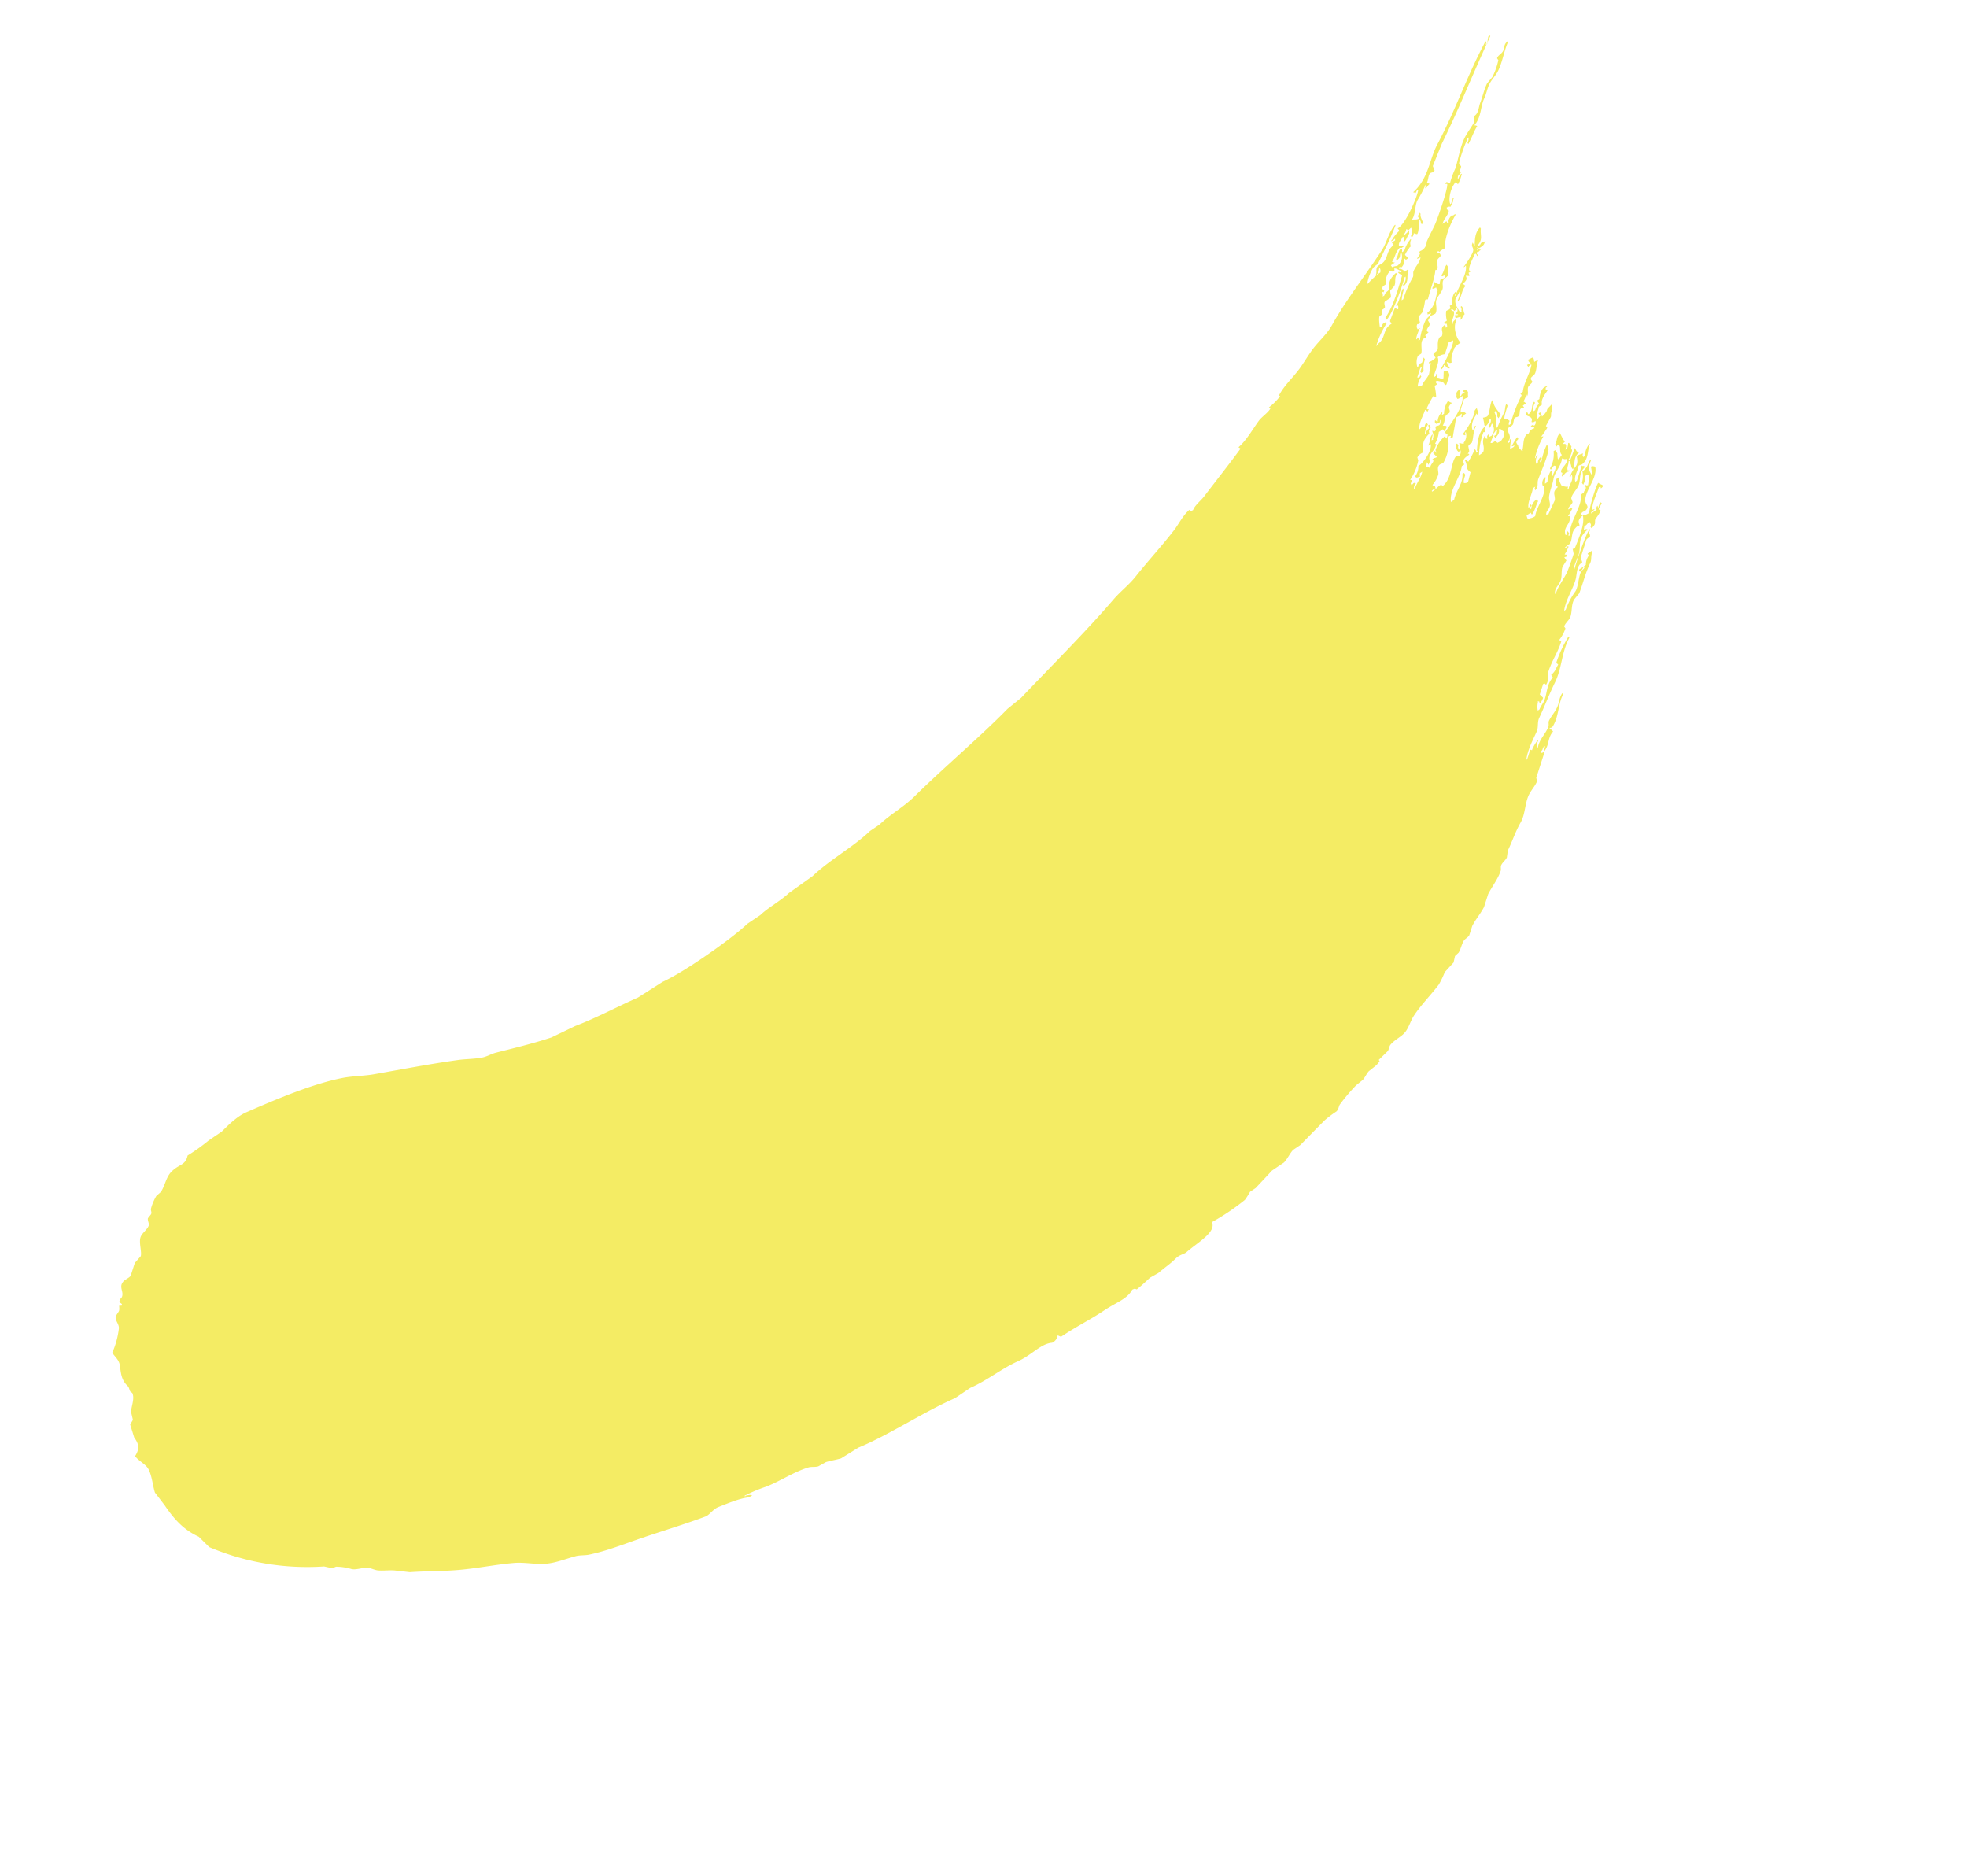 <svg xmlns="http://www.w3.org/2000/svg" width="471.414" height="449.464" viewBox="0 0 471.414 449.464">
  <path id="img_kv_deco_1" d="M472.035,9.388l-.46-.064c-.357.281-.75.592-1.1.9.512-.219,1.018-.441,1.535-.658l.025-.182m-1.56.84-.41.176.18.026c.068-.068.154-.134.23-.2m1.587,3.97c-.9.416-1.718-.04-2.405.4-.025.181-.052.363-.077.544a16.608,16.608,0,0,1-3.812,2.051l-1.919.283c-1.445.563-2.923,1.639-4.323,2.348-1.107.561-1.936,1.643-3.249,1.391-.467.349-.517.937-1.1,1.138-1.459.5-2.8.7-4.171,1.261-2.3.943-4.34,2.685-6.42,3.9a20.271,20.271,0,0,0-3.3,1.753c-.7-.385.022-.1-.384-.609l-.2-.213-.025.181-.461-.064.409.427c-.562.959-7.575,4.821-8.978,5.388-1.08.436-3.971,1.544-3.991,1.655a2.406,2.406,0,0,1-2.661.549c-.476.138-.219,0-.281.33-.314.336-.819.339-1.483.531a1.826,1.826,0,0,0,.9.311c-.971.82-2.261.789-3.48,1.358-.411.191-.628.77-1.074.957a28.1,28.1,0,0,0-5.27,2.4l-.461-.064a11.832,11.832,0,0,1,2.1-1.552c.017-.122.035-.242.051-.363-1.481.557-2.311,1.6-4.043,2.019.216.18.047.074.436.246a2.591,2.591,0,0,1-.563.66c-.563-.4-.319-.058-.154-.576l-.46-.065-2.789,1.456c-.034.241-.068.483-.1.724-2.28-.381-2.8.95-4.657,1.377-.707.162-.926-.092-1.432.168l-.231-.033a19.484,19.484,0,0,1,5.5-2.367l.05-.362c-.8-.177-.824-.274-1.432.167-.381-.172-.22-.067-.436-.246,0,0,1.125-1.734,1.688-1.98l.692.1c.333-.165.436-.673.818-.808l.691.1c.487-.206.517-1,1.1-1.139l1.612.227c.494-.153.711-1.035,1.125-1.32l1.433-.168c.993-.421,1.153-1.385,2.352-1.7q.027-.181.051-.362c-2.166.029-2.884.519-3.786,1.869-.951.112-1.137-.151-1.919.285l-.46-.065a1.586,1.586,0,0,0,.613-1.022c.161.213.08.057.18.395.741-.26.366-.221.358-.873l.512-.3.921.129c.145-.359.106-.341.307-.511a3.8,3.8,0,0,1,2.277-1.158l.256-.148a2.3,2.3,0,0,1,.358.789c.681-.119.437.038.768-.446.589.405.435,1.147.947,1.612l-.256.148c-.175-.057-.158.035-.409-.427l-.23-.033c.011.723.142.612.307,1.153-2.885,1.725-6.249,4.021-9.849,4.9-.025.182-.052.363-.077.544,2.293-.183,8.241-3.537,10.053-4.683l.231.033a2.157,2.157,0,0,1-1.791,1.041l-.051.363c1.952-.029,1.95-1.385,3.326-1.935.017-.121.035-.241.051-.362l-.922-.13a1.412,1.412,0,0,0-.511-1.366l.05-.362c.522.235.371.122.64.46,1.086-.13,1.122-.516,1.791-1.041l.025-.182c.147.219.121.188.153.576l.691.1c-.025-.374-.051-.747-.077-1.12a6.884,6.884,0,0,1,1.714-.5c.266-.1.229-.084.716-.084a1.883,1.883,0,0,1,1.1-1.139l.025-.182a6.912,6.912,0,0,0-2.968,1.06l-.691-.1c.27-.289.34-.258.563-.66l-.23-.033.025-.181c-1.088.166-1.448.852-2.507,1.125-.017.121-.034.243-.051.363,1.293.07,1.041-.238,1.74-.679l.2.213a2.754,2.754,0,0,1-2.328,1.521c-.613.088-.656-.309-1.561-.59.025-.182.051-.362.077-.544l1.152.163c-.223-.319-.233-.183-.384-.609,1.283-.278,1.953-1.047,3.224-1.209.53-.082.278-.105.666.278l.691.1c-.186-.563-.267-.539-.819-.854.506-.8,1.2-.6,2.021-1.009l.23.033c-.092.806-.086.513-.844.99.847.244,1.335-.366,2.43-.582.193-.292.07-.171.281-.331.009-.06.018-.121.026-.181L424.81,31.2c.008-.061.018-.121.026-.182a2.382,2.382,0,0,0,1.253-.563c.147.219.121.188.153.576a3.6,3.6,0,0,1,.947-.051,2.54,2.54,0,0,1-1.382,1.469l-.051.362a1.272,1.272,0,0,0,1-.414c.139.162.247.447.384.609.237.516,2.179-1.639,2.608-1.851.017-.121.035-.241.052-.362l.23.033c-.089.456-.123.668-.358.873l-.051.363.46.064c.247-.646.456-1.713,1-2.077.018-.121.035-.241.051-.362l-.256.149c-.767.136-.636.065-.818.808a2.491,2.491,0,0,1-1.075-.705c-.381-.173-.221-.067-.436-.247,1.563-.3,2.724-1.978,4.119-2.561a29.639,29.639,0,0,0,3.965-1.474l.231.033-.769.446-.025.181c.83-.025.6-.152,1.433-.167-.155-.421-.163-.292-.384-.609.744-.238,1.4-1.053,2.047-1.191.447-.1.8.5,1.382.194q.192-.527.383-1.055s5-2.461,5.3-2.58c8.5-3.41,15.885-7.073,23.842-10.5l-.28-.039.511-.3c.017-.121.035-.241.052-.362-8.734,3.131-16.436,7.49-25.224,10.677-3.728,1.352-7,4.674-11.922,4.6l.2.214q-.025.181-.051.362a2.844,2.844,0,0,0,.742-.264l.461.064c-1.355,1.175-7.8,4.1-9.9,3.6-.072.665.247.335-.333.693a8.8,8.8,0,0,0-2.405.4c-.414.061-.231,0-.486.117a2.212,2.212,0,0,0,1.152.163c-.094.109-.188.219-.281.33l-.922-.13c-.034.243-.068.484-.1.725-2.178-.134-2.779,1.18-4.426,1.41-.785.109-1.493-.324-2.1-.111-.543.191-.788.862-1.33,1.106-.008.06-.017.121-.025.182a2.279,2.279,0,0,0,1.508-.712l.231.033c-.211.555-.277.5-.589.841a18.567,18.567,0,0,0-3.991-.007l-.23-.033a10.418,10.418,0,0,1,3.555-1.9c.835-.165,1.253.16,1.894-.1,2.995-1.224,6.207-2.457,9-3.906l.025-.182c-2.4.312-4.329,1.852-6.446,2.419-7.02,1.88-14.32,3.077-20.953,5.364-2.128.735-4.259.685-6.729,1.085-1.963.318-4.3,1.137-6.319,1.513-2.658.493-5.173.509-7.47,1.35l-.23-.033c.059.131.118.262.178.395a13.85,13.85,0,0,1-3.786.206c.1.334.02.184.179.395-.991.438-2.906.133-4.043.355-2.325.452-5.252,1.514-7.957,1.465l.154.576c-4.583.97-9.514,1.785-14,2.648-1.453.28-3.172.1-4.323.684-.953-.244-.7-.064-.615-.64-2.141-.015-4.146.838-6.037,1.182-4.723.86-9.535,1.292-14.148,2.072-2.692.456-5.035.2-7.829.561-10.1,1.3-21.434,1.845-32.083,2.686l-4.2-.221c-9.814.617-20.3.208-30.625.675-3.6.162-7.41-.725-10.721-.587l-2.763-.39c-5.461.183-11.814-1.354-17.45-1.165l-6.934-.793c-2.59.082-6-.742-8.6-.657l-3.685-.52c-5.041.162-18.809-1.469-24.435-3.258l-6.882-1.155c-5.245-1.721-10.911-3.106-15.737-4.99l-6.089-1.783c-4.306-1.888-8.432-4.145-12.282-6.166-1.132-.594-2.222-.724-3.327-1.393-1.566-.949-3.164-2.408-4.683-3.433-5.7-3.844-11.317-7.233-17.247-10.933-2.017-1.259-4.1-3.138-6.193-4.385C94.321,7.32,85.666,4.292,77.868,1.709c-2.48-.821-5.694-.57-7.445-.494L66.739.7A46.933,46.933,0,0,1,60.5,0c-2.067,1.513-2.919.045-5.68.309C53.049.478,51.535,1.82,49.853,2.2l-1.407-.014a12.22,12.22,0,0,0-3.019,1.423c-.44.416-.311.724-.844.99l-1.2.2c-.526.377-.546,1.222-1.152,1.5-.893.412-2.272.212-3.147.666-1.216.629-2.19,2.936-3.069,3.448l-2.149.252L31.051,12.3c-.806.11-1.739-.33-2.328-.144-1.523.219-1.389,1.765-2.456,2.427-.456.282-.591-.036-1,.414l-.23-.033c-.371.541.119.761-.153,1.088-.309.257-.289-.08-.665-.278-.992,1.278-.762.781-2.3,1.338-.818.614-.591,1.754-1.3,2.589a20.073,20.073,0,0,1-5.167,3.338c-.177,1.343.086,2.392-.741,3.592-.988,1.432-2,2.713-1.841,4.731.07.867-.705,1.261-.281,1.993-.376,1.437-2.318,2.257-3.274,3.235l-.946,1.715-1.228.381L5.779,41.639c-.235,2.263-1.04,2.929-2.84,3.482-.119,1.437.584,3.1.334,4.3C2.9,51.2,1.361,53.19.64,54.778Q.487,56.7.334,58.615c-.631,4.5-.412,7.715,1.026,11.05q.1,1.771.206,3.541A60.175,60.175,0,0,0,18.918,95.059L20.095,96.7l.9.312A13.327,13.327,0,0,1,23.4,99.942c.631.854,1.852,1.338,2.764,2.052.793.621,1.09,1.758,1.766,2.467.883.927,2.031,1.7,2.917,2.63l2.431,2.745c3.189,2.486,6.045,5.182,9.264,7.59,3.512,2.629,7.211,4.8,10.7,7.423,2.148,1.618,3.676,3.878,5.808,5.44,1.873,1.37,4.057,2.139,6.347,3.3.89.449,1.734,1.356,2.558,1.839,3.876,2.267,7.9,3.707,12.36,5.622,4.647,2,9.766,4.4,14.61,6.311.828.326,2.528-.109,3.71.338,2.491.941,5.239,1.876,7.063,3.213l.921.129-.2-.213c-.24-.308-.551-.408-.844-.674l-.461-.065c.008-.06.017-.121.026-.181a34.676,34.676,0,0,1,5.373,1.866c3.745,1.357,7.221,1.761,10.568,3.337.663.313,1.248,1.081,1.919,1.379l2.047.473c.917.42,2.387,1.343,3.275,1.755l4.811.863c7.333,2.63,16.957,4,25.126,6.684l4.375.616c4.175,1.4,8.725,1.588,12.743,2.9,3.469,1.138,6.923.527,9.082,2.2a2.3,2.3,0,0,0,2.175-.432q.18.394.358.789c4.759.687,7.574,1.6,12.129,2.263,3.063.448,5.789,1.658,8.111.774.764.264.573.173.845.674,1.269.1,2.937.067,4.221.04l2.277.506c1.944.037,3.641.3,5.374.2,1.361-.078,2.22.594,2.968.6,3.541.045,8.54,1.261,9.339-1.272a55.429,55.429,0,0,0,9.441,1.331,18.7,18.7,0,0,0,2.2-.614l1.611.227c1.536-.131,4.175-.337,5.705-.489l3.455.487c1.214-.094,2.471-.686,3.633-.782l2.072.292c2.65-.166,5.561-.354,8.289-.5a25.86,25.86,0,0,1,3.48.306c.69.03,1.26-.547,1.739-.679a44.276,44.276,0,0,1,5.988-.819l2.1.11c.76-.09,1.667-.512,2.43-.582l2.328.144a11.291,11.291,0,0,0,1.2-.2l.05-.363,3.071-.122c.447-.139.954-.64,1.509-.711,1.69-.216,3.188.382,4.682.105,1.3-.242,2.715-1.124,3.966-1.474,2.824-.791,6.666-1.009,9.62-1.6a23.424,23.424,0,0,0,2.993-1.242l3.1-.3,1.3-.925,1.177-.019c.9-.262,1.864-.986,2.763-1.274.637-.2,1.147.07,1.894-.1l2.046-1.189c1.671-.661,3.463-.847,5.143-1.494l2.814-1.637c1.966-.742,4.213-1.13,5.935-2.121.429-.248.584-.773,1.075-.958.716-.27,1.461-.158,2.174-.432l1.33-1.106c2.406-.973,4.239-2.1,6.754-2.93,2.175-.721,3.805-2.745,5.91-3.6,1.194-.487,2.594-.56,3.684-1.144q.165-.347.333-.693l5.628-3.273c-.229-.172-.2-.144-.665-.278.017-.121.035-.242.051-.363.548-.119.655-.037,1-.414l.691.1-1.024.6-.025.181c1.988-.275,2.792-1.925,4.758-2.1a1.216,1.216,0,0,0-.307-1.153l.461.065c.217.079.11-.04.2.214,2.919-.606,4.75-3.172,7.393-4.134.017-.121.034-.241.051-.362-1.41.36-2.094,1.259-3.3,1.753-1.112.455-2.28.561-3.428,1-.486.185-.645.719-1.074.957-1.612.9-3.583.782-5.219,2.038l-.23-.033a2.681,2.681,0,0,1,1.33-1.106l.025-.182a10.642,10.642,0,0,0-2.455.763c-.337.294-.11-.041-.436-.246l-2.046,1.189-.231-.032c1.606-1.448,4.212-2.436,6.345-3.357,1.037-.448,1.579-1.589,2.635-2.032,2.952-1.238,5.531-2.59,8.519-3.79,3.524-1.415,6.051-4.365,9.721-5.654.018-.121.035-.241.051-.362a30.219,30.219,0,0,0-6.242,2.632c-.293.316-.1.2-.1.725-1.061.282-1.481.764-2.916.7-.034.242-.068.483-.1.724-2.458.28-3.646,2.109-5.577,2.911a14.929,14.929,0,0,0-1.969.647l-.461-.065a4.857,4.857,0,0,1,1.382-1.469l.025-.182c.566.379.25.026.128.758a5.468,5.468,0,0,0,1.484-.53c-.026-.374-.051-.746-.078-1.12l2.3-1.34c.536.349.276-.006.384.609,1.459-.378,1.515-1.375,2.635-2.031,2.172-1.271,4.909-1.938,7.035-3.259.342-.164-.06-.1-.153-.576a9.139,9.139,0,0,0,2.968-1.06c.025-.182.05-.363.077-.544.674-.435,1.979-.32,2.686-.731,1.231-.715,1.985-1.958,3.4-2.477l1.918-.285c2.414-1.22,4.2-2.558,6.857-3.654.847-.35,1.153-1.214,2.1-1.554l.05-.362-1.151-.162c-.026.181-.051.362-.077.544a3.782,3.782,0,0,0-2.047,1.189,15.262,15.262,0,0,1-1.842-.259l-.255.149-.051.362a1.8,1.8,0,0,0,1.2-.2l.461.065c-.533.388-.735.116-1.458.35-1.2.385-2.757,2.144-4.119,2.561a17.787,17.787,0,0,0-4.707,1.739l-.461-.065c2.117-1.822,5.411-2.518,7.368-3.952.817-.6,2.366-2.237,3.53-1.72.408-.311.28-.9.639-1.2l3.837-2.232c.451-.11.864.106,1.178-.019.547-.54.087-.773,1.1-1.139.008-.061.018-.121.026-.182-1.231.029-7.889,3.86-9.108,4.631l-.23-.033c1.024-.933,2.843-1.435,3.837-2.232,1.582-1.267,2-2.732,5.065-2.613-.278-.5-.056-.3-.87-.492l.794-.628a2.479,2.479,0,0,0,1.177-.019l.461.065c-.192.6-.017.707-.614,1.023l-.052.362a1.908,1.908,0,0,0,.947-.051c.669-.164.724-.733,1.3-.925a10.461,10.461,0,0,0,2.2-.614l-.154-.576a7.441,7.441,0,0,1,1.484-.53l.051-.363a1.739,1.739,0,0,0-1.253.563c-.181-.322-.011-.019.077-.543-.49.191-.52.169-.793.627l-1.611-.227c.546-.455.478.018,1.2-.2l.23.032c-.228-.172-.2-.144-.664-.278,1.139-1.3,3.355-2.059,4.885-3.009.563.4.319.058.154.576.483-.005.449.018.716-.084.292-.224-.224-.706-.281-1.333-.816.01-6.045,3.278-6.421,3.9a3.213,3.213,0,0,1-1.561-.59c-1.1,1.973-4.3,3.377-6.753,4.594l-.436-.247q-.307.512-.613,1.022c-.242.215-3.646,2.022-4.068,2.2-1.748.735-3.886,1.078-5.449,2.005l-.231-.033c.777-1.192,2.117-.872,3.275-1.571.937-.567,1.454-1.516,2.4-2.065l1.714-.5c.043-.3.085-.6.128-.906l.665.278.025-.181c.223-.416.109-.1-.153-.576a5.9,5.9,0,0,0,1.739-.679l.23.032c-.288-.624-.12-.24-.9-.311.008-.061.017-.121.025-.182.554-.089,1.314.134,1.638.046.885-.242,1.713-1.337,2.584-1.669.289-.11,1.668-.45,1.868.079.575-.455.074-1.365,2.3-1.339q-.077-.288-.153-.576c.517-.054.714-.136,1.152.163,1.991-.049,1-1.029,1.918-1.948,1.713-1.71,5.463-1.98,6.907-4.016.254-.322.186-.364-.128-.758-.216-.18-.047-.074-.436-.246a9.634,9.634,0,0,1-.894,1.352c-.009.061-.018.121-.026.182l-.23-.033c.211-1.66,1.055-2.068,2.251-2.64l.025-.182c-1.384.208-1.527.978-3.4.815a5.421,5.421,0,0,1-1.918,1.947c-.026.182-.051.363-.077.544a4.546,4.546,0,0,0,1.816-1.223l.46.065.2.214c-.345.961-1.024,1.174-1.662,1.8-.526-.317-.174.062-.41-.427-1.029.05.179.127-.563.66-.3.214-.689.124-1,.414l-.921-.129c-1.206,2.331-6.779,3.056-8.289,5.486l-.461-.065c.366-.4-.089-.143.512-.3.034-.241.068-.483.1-.724-.4.193-.282.072-.537.479l-.46-.065c.74-1.989,2.77-1.1,3.657-2.627.458-.168-.019-.093-.179-.395.752-.173,1.307-.431,1.969-.647-.278-.5-.056-.3-.87-.492.528-.594,1.387-.212,1.97-.647.12-.291.238-.583.358-.873.751-.65,2.517-.677,3.454-1.177,1.4-.746,1.939-2.187,4.068-2.2-.143-.457-.045-.312-.384-.609.009-.061.017-.121.025-.182l-3.326,1.935-.46-.065c.6-1.228,2.178-1.482,3.146-2.329.708.194.7.288.9.311,2.1.1,3.086-1.663,4.554-2.315l.025-.182a5.021,5.021,0,0,0-2.788,1.455l-.461-.064c.219-.546.1-.436.563-.66a6.183,6.183,0,0,0-1.561-.59c-1.432,2.475-1.85,1.2-4.348,2.53l-.231-.033-.05.362.511-.3.23.033c-.636,1.351-1.832,1.185-2.865,2l-.23-.033c.266-.361.236-.236.536-.479-.535-.325-.551-.7-1.023-1.069.239-.934.23-1.373.972-1.9l.025-.181a2.338,2.338,0,0,1-.921-.13c-.35.332-.547.344-.819.809-.275.295-.105.318-.128.906-1.942,0-1.623.851-2.609,1.85l-3.249,1.391-.256.149.025-.182-.46-.065c.554-.845,1.288-.5,2.021-1.009.683-.479.828-1.293,1.432-1.831,1.022-.91,2.489-1.544,3.633-2.446,1.343-1.058,3.527-1.076,4.784-2.283.376.442.135.528.819.854-.731,1.1-2.355.678-2.993,1.242-.55.486.491.4-.589.842l-.05.362c.746-.059,1.241-.341,1.868.079l.461.064-.409-.427c.388-.758,1.063-.768,1.611-1.436l.23.033c-.236.468-.287,1.039-.664,1.385-.035.241-.068.484-.1.725,1.367-.559,1.859-2.13,3.813-2.051-.308-.683-.224-.557-.026-1.482-.853.438-1.655.871-2.533,1.307l-.461-.065c.01-.06.018-.121.026-.181a6.844,6.844,0,0,0,2.021-1.01c.362-.363-.017-.5.588-.841.051-.362.1-.725.153-1.088l-.23-.033a4.388,4.388,0,0,1-1.049.777l-.461-.065c.343-.291.5-.242.794-.628.212-.246.169-.474-.359-.789.268-.1.229-.084.717-.084a12.208,12.208,0,0,1,.561-2.324c-1.367.082-1.665.929-2.763,1.274-.025.181-.05.362-.077.544.415-.061.231,0,.486-.117.849.695-.994,1.409-.818,2.472a5.163,5.163,0,0,0-.972.233l-.461-.065a9.431,9.431,0,0,1,.87-1.172c.042-.3.085-.6.127-.906l-.46-.065a6.541,6.541,0,0,1-3.4,2.478c-.018.121-.034.241-.051.362.623-.061.577-.148,1.2-.2l.2.214-.05.362a11.732,11.732,0,0,1-1.766.861l-.025.181-.231-.033a1.927,1.927,0,0,1,.589-.841c.017-.121.034-.241.051-.362a5.182,5.182,0,0,0-2.558,1.487l-.692-.1a6.059,6.059,0,0,1,1.075-.957c.009-.06.017-.121.025-.182a1.8,1.8,0,0,0-1.791,1.042c.035.184-.08.07.2.213-.922,2.1-4.766,2.6-6.446,4.082a2.47,2.47,0,0,1-1.125-.344l-.665-.278a2.355,2.355,0,0,1,.358-.873l1.151.162c-.025.182-.051.363-.077.544,1.179-.2,2.171-1.016,3.249-1.39.025-.182.051-.363.077-.544a2.727,2.727,0,0,0-2.457.762l-.46-.064a1.259,1.259,0,0,1,1-.415c.017-.121.035-.241.051-.362a2.821,2.821,0,0,0-.742.266l-.23-.033c.795-1.246,2.8-1.788,3.913-2.775l.691.1-.511.3c-.017.121-.035.241-.052.362,1.349-.184,1.364-1.018,2.328-1.52,1.792-.933,5.29-2.5,6.625-3.687.251-.281.061-.421.333-.693l.051-.362a13.982,13.982,0,0,0-3.582,2.083l-.461-.065a1.261,1.261,0,0,1,1-.414l.051-.362a1.59,1.59,0,0,0-1.483.53l-.461-.065a2.093,2.093,0,0,1,1.586-1.255l.025-.181c-.566.082-.389.014-.741.265l-.231-.033a17.847,17.847,0,0,1,4.81-2.464c.458-.169-.02-.094-.179-.4a19.887,19.887,0,0,0,2.43-.582c.26-.317.111-.12.077-.544,0-.039,2.231-.752,2.395-.86.235-.156.385-.413.606-.589s.506-.262.712-.457a2.914,2.914,0,0,0,.249-.293,4.827,4.827,0,0,1,.836-.746l-1.442.1a1.178,1.178,0,0,0-.48.1c-.091.048-.169.121-.258.171a1.209,1.209,0,0,1-.383.121,5.684,5.684,0,0,1-1.422.15,3.836,3.836,0,0,0,.366-1.05l-.461-.065c-.034.241-.068.483-.1.725-.484.005-.45-.018-.717.084l-.23-.033c.345-1.178,1.359-1.215,2.149-1.916l.921.13c.559-1.186,2.207-1.346,3.53-1.721-.228-.172-.2-.144-.665-.278l.255-.149c.4-.4-.026-.22.742-.266l.025-.181-.46-.065c-.864-.415-2.427.629-2.994,1.242l-.691-.1c-.042.3-.085.6-.128.906a2.825,2.825,0,0,0-1.713.5l-.461-.065a2.4,2.4,0,0,1,1.586-1.254c.017-.121.034-.241.05-.363-1.294.19-1.275,1.111-2.532,1.307-.787.163-.477-.068-.384-.609-.593.161-.15-.107-.511.3-.572.28,1.137,1.441-.307,2.175.278.5.056.3.869.492-.282.45-.295.439-.793.627-.175-.057-.158.035-.409-.427l-.461-.065c.143.457.045.312.384.609q-.025.181-.052.362c-1.74-.738-1.467.384-2.328-.143-1.407.036-2.362,1.548-3.351,2.115l-.025.182-.231-.033c.1-.665-.145-1.21.23-1.631.12-.953.118-1.068,1.1-1.139.025-.181.051-.362.077-.544a22.477,22.477,0,0,0-2.456.763c.229.172.2.144.665.278l-.256.149c-.281.06-.473-.1-1.151-.163a11.6,11.6,0,0,1,1.611-1.436c.017-.121.034-.241.051-.362-.4.193-.282.073-.537.479l-.461-.065c.369-.532.616-.262,1.023-.6.84-.684.506-1.526,1.227-2.045.514-.159.777.261,1.637.046l1.049-.777c.72-.216.66.378,1.382.2.405-.1.864-.808,1.3-.925.376-.1.844.349.9.311.026-.182.051-.362.077-.544l.922.13a2.174,2.174,0,0,0-.128-.758,8.99,8.99,0,0,0,1.51-.712l.025-.181c.163.377.073.146-.077.544.764-.242,1-1.027,1.611-1.437.379-.256,1.33-.061,1.689-.316.034-.241.067-.484.1-.725.473-.451,1.028-.041,1.688-.316.747-.312,1.824-1.419,2.61-1.851a1.807,1.807,0,0,0-.9-.311c.265-.534.544-.635.383-1.055-.134-.1-.7-.17-1.125-.343-.255.469-.191.509-.153,1.086a3.672,3.672,0,0,0-.9-.311c-.026.182-.051.362-.077.544l.716-.084.2.214c-1.712,1.34-4.245,1.967-5.884,3.422l-.691-.1c-.025.181-.051.362-.077.544a32.363,32.363,0,0,0-6.575,3.325l-.461-.065c.283-.45.3-.44.793-.628-.068-.7-.248-.689-.538-1.185-.223-.236,2.066-1.516,2.609-1.85.026-.182.051-.362.077-.544-.773.283-1.107.924-1.816,1.223a25.753,25.753,0,0,0-3.5,1.539l-.23-.033c.669-1.292,1.651-1.471,2.1-3.216l.461.065a1.693,1.693,0,0,1-.639,1.2c-.026.18-.051.362-.077.544a3.5,3.5,0,0,1,.972-.233c.181-1.687.043-2.866,1.023-3.922l-.231-.033c-.677.01-2.132,1.507-3.095,1.966-.469.183-.735-.016-1.356-.376a11.548,11.548,0,0,1-.921,1.534c-.018.121-.035.242-.051.362a1.935,1.935,0,0,0,1.714-.5l.461.065c-.371.608-.77.723-1.536.892-.025.182-.05.363-.077.544a4.147,4.147,0,0,0,1-.414l.2.214c-.45.538-.443,1.263-1.407,1.65-.009.06-.017.121-.026.181a3.95,3.95,0,0,0,.973-.232l.2.213-.794.628-.691-.1c-.025.181-.05.363-.077.544.972-.055,1.689-.264,2.021-1.009.73.584.159.555.538,1.185-.311.781-.966,1.031-1.816,1.222-.442.122-.422-.012-1.152-.162-.047-1.014-.215-.572-1.049-.887l-.2-.214a11.108,11.108,0,0,1,1.764-.86c.018-.122.035-.243.052-.363-.414.061-.23,0-.486.116-.936-.339-.461-.005-.358-.789-.621.146-.527.118-.794.628-.521-.348-.241-.162-.1-.939-1.736.617-1.46,1.717-2.71,2.576-.437.187-.392-.042-.717.083l-.691-.1A17.488,17.488,0,0,1,407.271,79c.216.079.11-.04.2.214.339-.264.411-.607.818-.809.008-.06.018-.121.026-.182-2.253.026-4.187,2.09-5.116,2.976l-.051.362-.461-.064c.193-.292.07-.171.281-.331.026-.181.051-.362.077-.544a18.372,18.372,0,0,1-3.223,1.209l.025-.181-.23-.033.511-.3c-.228-.172-.2-.144-.665-.278-.422,1.75-1.268,1.3-.894,3.016L396.5,85.429c-.7-.231-.466-.187-.87-.492.3-.585,1.031-.909,1.586-1.255.025-.182.052-.363.077-.544l-.461-.065c-1.371,1.821-3.869,1.944-5.628,3.273l-.921-.13c1.64-2.441,5.546-2.794,7.7-4.644l.691.1c.262-1.115,1-1.176,2.482-.945a1.406,1.406,0,0,0-.033-.429,1.177,1.177,0,0,0-.4.184l.256-.149c.077-.109.121-.094.147-.035a1.767,1.767,0,0,0,.6-.231l.614-1.022a2.238,2.238,0,0,1,1.177-.019c1.222-.691,1.951-1.8,3.376-2.3.009-.061.018-.122.026-.182a1.272,1.272,0,0,0-1,.414l-.23-.033c.291-1.105,1.918-2.02,3.121-2.148l.025-.181c.181-.339.18.395.18.395.909-.266.509-.781.869-1.171.009-.061.018-.121.026-.182-.875.048-.893.188-1,.415a15.763,15.763,0,0,1-5.679,1.971c.1.334.02.184.179.4.126.516.381-.1.511-.3l.23.033a2.756,2.756,0,0,1-2.1,1.553l-.025.182c-.545-.3-.466-.485-.819-.856a5.778,5.778,0,0,1-.614,1.024l-.256.148-.23-.033c.18-.525.2-.6.588-.841.026-.182.052-.362.077-.544l-.46-.065q-.167.346-.333.693c-.355.272-.06.3-.307.511.028.78-.12.539.614.641a1.51,1.51,0,0,1-1.05.776c-.231.2-.4-.194-.639-.46-1.791.142-4.028,2.935-6.549,3.143-1,.16-.46-.3-.869-.491-.428-.2-1.707.01-2.559-.176.008-.06.017-.121.026-.182a2.29,2.29,0,0,1,1.151.163c.009-.061.018-.121.026-.182.277-.384.013-.347-.1-.939a7.24,7.24,0,0,0,2.712-.911c.526-.423.727-1.214,1.381-1.469.6-.237.943.148,1.381.194a9.127,9.127,0,0,0,5.015-3.915c.462.14.437.108.665.279-.084.167.059.09-.255.148-.018.122-.035.242-.051.363l.461.065c1.137-.977,2.629-2.006,3.709-2.99.734.175.858.346,1.381.2l.231.031c-.264.4-.129.288-.538.48l-.025.18a1.892,1.892,0,0,0,.946-.051l.461.065c-.124-.634-.1-.72-.794-1.036.589-.922,1.82-1.109,2.61-1.85a4.476,4.476,0,0,1,1.126.343,5.383,5.383,0,0,1,.844-.99c.007-.428.027-.518-.128-.758-.228-.172-.2-.144-.665-.278.039.385.007.357.153.576-.261.191-.514-.35-1.177.019l-.461-.065c.325-.282.7-.674,1.075-.957.017-.121.034-.241.05-.363-1.387-.069-1.036.36-1.764.861-.026.182-.052.362-.077.544a2.669,2.669,0,0,0,1.381.194c-1.218,2.118-6.2,3.031-8.979,3.726-.007.427-.027.517.128.757-.3.381-.45.337-.794.628-.193-.384-.044-.221.1-.724a7.767,7.767,0,0,0-3.889.93c-.258.2.019.229-.307.511l-.025.182c-.163-.377-.074-.146.077-.544l-.461-.065-.256.149q.027.65.051,1.3c-.463-.139-.437-.107-.665-.278,0,0-.85-.147-.486.116-.02.68-1.273.308-1.79,1.041-.285-.413-.152-.473-.564-1l.767-.446c.008-.061.017-.122.026-.182.208.4.073.342-.1.724,1.269-.235.737-.958,1.842-1.4.949-.382,2-.278,2.711-.911.407-.154.129,0,.052-.363a6.682,6.682,0,0,0,2.558-1.487l1.152.163c-.026.181-.051.362-.077.543a3.948,3.948,0,0,0,.972-.232c.192-.292.069-.171.281-.331l-.614-.64c1.086-.331,1.52-1.087,2.3-1.339l.921.13c.99-.48.084-1.332,2.072-1.372a1.617,1.617,0,0,1-.333-.971,5.2,5.2,0,0,0-2.814,1.637l-.691-.1.512-.3.025-.181a3,3,0,0,0-2.252.976c-.147-.219-.121-.188-.153-.576l-.23-.033c-.193.292-.07.171-.281.33.119.612-.165.262.383.609.5.257.539.119.972-.232.069.07.138.142.206.213l-.231-.033c-1.133,1.227-1.186.171-1.919.285l-.307.511L399,71c-.571.045-.358-.295-.639-.46-.3.592-.3,1.042-1.152,1.5l-.025.181-.461-.064a5.275,5.275,0,0,1,1.049-.777c.01-.061.018-.121.026-.182-1.214.177-1.393,1-2.533,1.307.418.229.16.1.691.1-.525,1.388-4.408,2.291-5.679,1.971a3.929,3.929,0,0,1-2.3,1.34c.091.711.217.4.819.855l.563-.66.691.1c-1.092.855-2.8,1.114-4.016,1.837l-.231-.033a1.507,1.507,0,0,1,1.28-.744c-.359-.611-.432-.352-1.126-.343.274-.878.126-.349.794-.628.223-.416.109-.1-.154-.576a12.505,12.505,0,0,0,4.528-2.134c.111-.231.221-.462.333-.692a2.515,2.515,0,0,1,1.867.078,5.158,5.158,0,0,1,1.918-1.947,5.518,5.518,0,0,1,2.175-.433c.289-.706.594-.726,1.3-.926.034-.241.068-.483.1-.724l-.23-.033a1.922,1.922,0,0,0-.333.692,2.149,2.149,0,0,0-1.458.35l-.23-.033a4.642,4.642,0,0,1,2.046-1.19c.025-.182.051-.362.077-.544a1.27,1.27,0,0,0-1,.414c-.614-.214-.388.06-.409-.427l-.947.051c.769-1.219,2.853-1.791,4.118-2.561.156.239.143.33.128.757l.256-.148c.907-.191-.372-.218.333-.693a27.717,27.717,0,0,1,2.968-1.06c.147.219.121.188.153.576l.23.033a16.56,16.56,0,0,0,1.484-2.194l.691.1c.034-.242.068-.484.1-.725l.461.065c.487.771,1.161,1.193.64,2.124l.46.064,2.047-1.189a6.327,6.327,0,0,0,.383-1.055l-.87-.492-1.1,1.139-.461-.065a2.014,2.014,0,0,0-.564-1c.264-.4.129-.288.538-.479l.051-.363c-.593.161-.151-.107-.512.3l-.691-.1c1.127-.944,3.74-1.763,3.94-2.956a2.987,2.987,0,0,1,1.791.621l2.558-1.487,1.126.343c-.61.994-5.067,2.589-6.779,3.111-.01.06-.018.121-.026.18.831,0,.8-.014,1.228-.381.287.512-.108.753.281,1.333l.206.214c.237-.46.052-1.03.435-1.417l.025-.182c.687.412.078.249.384.609.216.18.047.075.435.246a4.906,4.906,0,0,1,2.379-1.882c.35-.379,1.117-.425,2.38-.219-.014-1.6,1.175-4.006,2.762-4.6.017-.121.035-.242.052-.363-.831,0-.8.015-1.228.382l-.23-.033c.59-.91,1.746-.987,2.379-1.883.2-.229.106-.218-.154-.576.018-.121.035-.242.051-.362l.23.033a1.924,1.924,0,0,1,.129.758c.483-.006.449.017.716-.084l.23.033c-.29.637-.478.677-1.279.743l.409.427-.025.181c-.473-.236-.313-.2-.64-.46a1.963,1.963,0,0,0-.333.693,5.608,5.608,0,0,1,1.1.524c-.267.362-.237.236-.537.48l.23.033c.441.063.543-.309,1.458-.35.341-1.114.658-.825.742-1.928l-.231-.033c-.3.4-.043.481-.588.841l-.025.182-.461-.065c.322-1.183.258-2.132,1.125-2.983.444-.437,1.459-.462,2-.828l.23.033a5.886,5.886,0,0,1-1.816,1.223l-.025.182c1.531-.215,2.205-1.409,3.734-1.508-.042-.252-.085-.5-.127-.757,1.029-.163,1.513-.007,1.79-1.041l.614.64a1.92,1.92,0,0,0,.333-.692l.691.1c-.1-.333-.02-.184-.178-.395.422-.823,2.435-1.506,3.326-1.934.257-.113.065-.059.486-.116.082.467.045.3-.1.724,1.026-.066-.194-.14.563-.659.31-.213.345.288.691.1l.461.064-.2-.213c-.312-.543.063-.177-.666-.279l.512-.3c.008-.061.017-.121.025-.182.179-.339.179.395.179.395.983.155,1.4.234,1.893-.1.415-.061.231,0,.486-.116l-.664-.279c-.191-.228-.579-.1-.947.051l-.691-.1.025-.182c2.212-.243,2.1-1.327,3.4-2.478.017-.121.035-.241.051-.362-1.778.092-2.95,1.424-3.863,2.413-.111-.2.029-.348.128-.906l-.256.148c-.634.338-.379.838-.9,1.353s-3.378,1.258-4.426,1.409c.418.229.158.1.691.1-1.125,1.786-4.712,2.581-6.626,3.687l-.23-.031c.353-.247.17-.191.742-.266l.05-.362c-1.2.027-1.979,1.047-2.583,1.669l-.691-.1c-.144.359-.106.341-.307.511-.442.122-.422-.013-1.152-.163a6.011,6.011,0,0,0-1.432,1.832l-.921-.13c.118.612-.165.262.384.609-.145.359-.107.341-.307.511l-.025.182-.461-.065a1.928,1.928,0,0,0,.333-.693c-1.734-.166-1.136.877-2.328,1.52-.421.1-.275-.229-.691-.1-1.153.233-1.845,1.716-2.379,1.882-.6.186-1.073-.231-1.433.168-.042.3-.085.6-.127.906a3.824,3.824,0,0,1-1.842-.259l-.256.148c.216.181.047.076.435.247-.159.143-2.026,1.685-2.123,1.734-.939.476-2.475.464-2.942.879a1.9,1.9,0,0,1-.9-.311c-.444-.394,1.457-1.245,2.072-1.372.017-.121.034-.241.051-.362l-.742.266.025-.181-.2-.213,2.047-1.191.461.065-1.024.594c-.018.122-.034.243-.051.363l.69.1a6.288,6.288,0,0,1,2.149-1.915c.025-.182.051-.362.077-.544l-1.024.6c-.22.168-.73-.381-1.433.168l-.23-.033a3.916,3.916,0,0,1,1.918-1.947l.922.129c1.014-.47,1.813-2.914,3.351-2.115.663-.212.228.062.308-.511a8.514,8.514,0,0,0,1.177-.019c-.324-.155-.133-.611.1-.725,1.035-.5,1.389.035,1.611-1.436.337-.069.965-.364,1.228-.381l1.126.343c.977-.2,1.493-1.513,2.174-2.1.7-.6,2.077-.629,2.968-1.06.764-.372.941-1.35,1.867-1.585l1.407.014,1.407-1.65c.026-.182.051-.363.077-.544-1.126.221-1.52.856-2.737,1.093.275.5-.087.2.639.46l-.307.511c-.7-.232-.466-.188-.87-.492a4.1,4.1,0,0,0-1.049.777c-.51-.338-.288-.579-.564-1-.1-.334-.02-.185-.178-.4a1.7,1.7,0,0,1-1.3.926c.278.5.057.3.87.492-.209.425-.127.277-.1.724-1.552.877-2.993,2.556-5.5,2.367-.193.292-.07.171-.281.33a1.815,1.815,0,0,0,.9.312c-.5.448-1.5.186-2.175.433a16.385,16.385,0,0,0-4.118,2.561l-.461-.064.767-.447c-.418-.254-.258-.1-.921-.129.513-.639,1.445-.84,2.072-1.372l.46.065c-.228-.172-.2-.144-.664-.278.111-.414.118-.5.332-.693.79-.714.412.339,1.2-.2l.639-1.2,1.433-.168a14.993,14.993,0,0,0,2.353-1.7c.339-.087.3-.018.664.278,1.9-1.3,4.7-2.719,5.96-3.965.394-.173.089.265.461.064.722-.128.906-1.278,1.638-1.618.394-.183.854-.009,1.2-.2a.742.742,0,0,0-.077-1.12l.025-.182c.614.214.387-.059.409.427a4.1,4.1,0,0,1,1.611.228c1.612-1.967,4.722-3.424,7.42-4.314-.6-.457-.587.1-.87-.492-.78.1-1.449.2-1.765.86l-.23-.033c-.087-.478-.053-.107.077-.544a2.2,2.2,0,0,0-1.152-.162c.857-.739,2.457-.667,3.249-1.391-.2-.458-.1-.515.128-.906.7.231.466.188.87.492.6-.414,1.1-.235,1.535-.892l.23.031.052-.362-1.28.744-.23-.033c.435-1.268,2.557-2.675,3.94-2.957.257-.112.066-.059.486-.115a1.939,1.939,0,0,1,.128.757,7.994,7.994,0,0,0,2.021-1.009l.23.033c.018-.121.035-.241.051-.363a2.5,2.5,0,0,0-1.228.382l-.23-.032c.65-.757.645-.362,1.739-.679l-.18-.395a5.013,5.013,0,0,0,1.024-.6c.043-.3.085-.6.128-.906a33.183,33.183,0,0,1,5.346-2.943l.025-.182.461.065a2.161,2.161,0,0,1-1.049.777c-.017.121-.034.241-.051.362,2-.722,2.93-1.339,4.477-1.772-.155-.421-.163-.292-.384-.609,2.574-.3,4.016-2.34,6.089-3.208,1.181-.494,2.163-1.341,3.3-1.753,1.279-.463,2.438-.464,3.658-.963,2.207-.9,4.174-2.575,6.37-3.539.008-.06.017-.121.026-.181-1.444,0-1.348.557-2.251.976" transform="translate(0 317.378) rotate(-42)" fill="#f4ec64" fill-rule="evenodd"/>
</svg>

